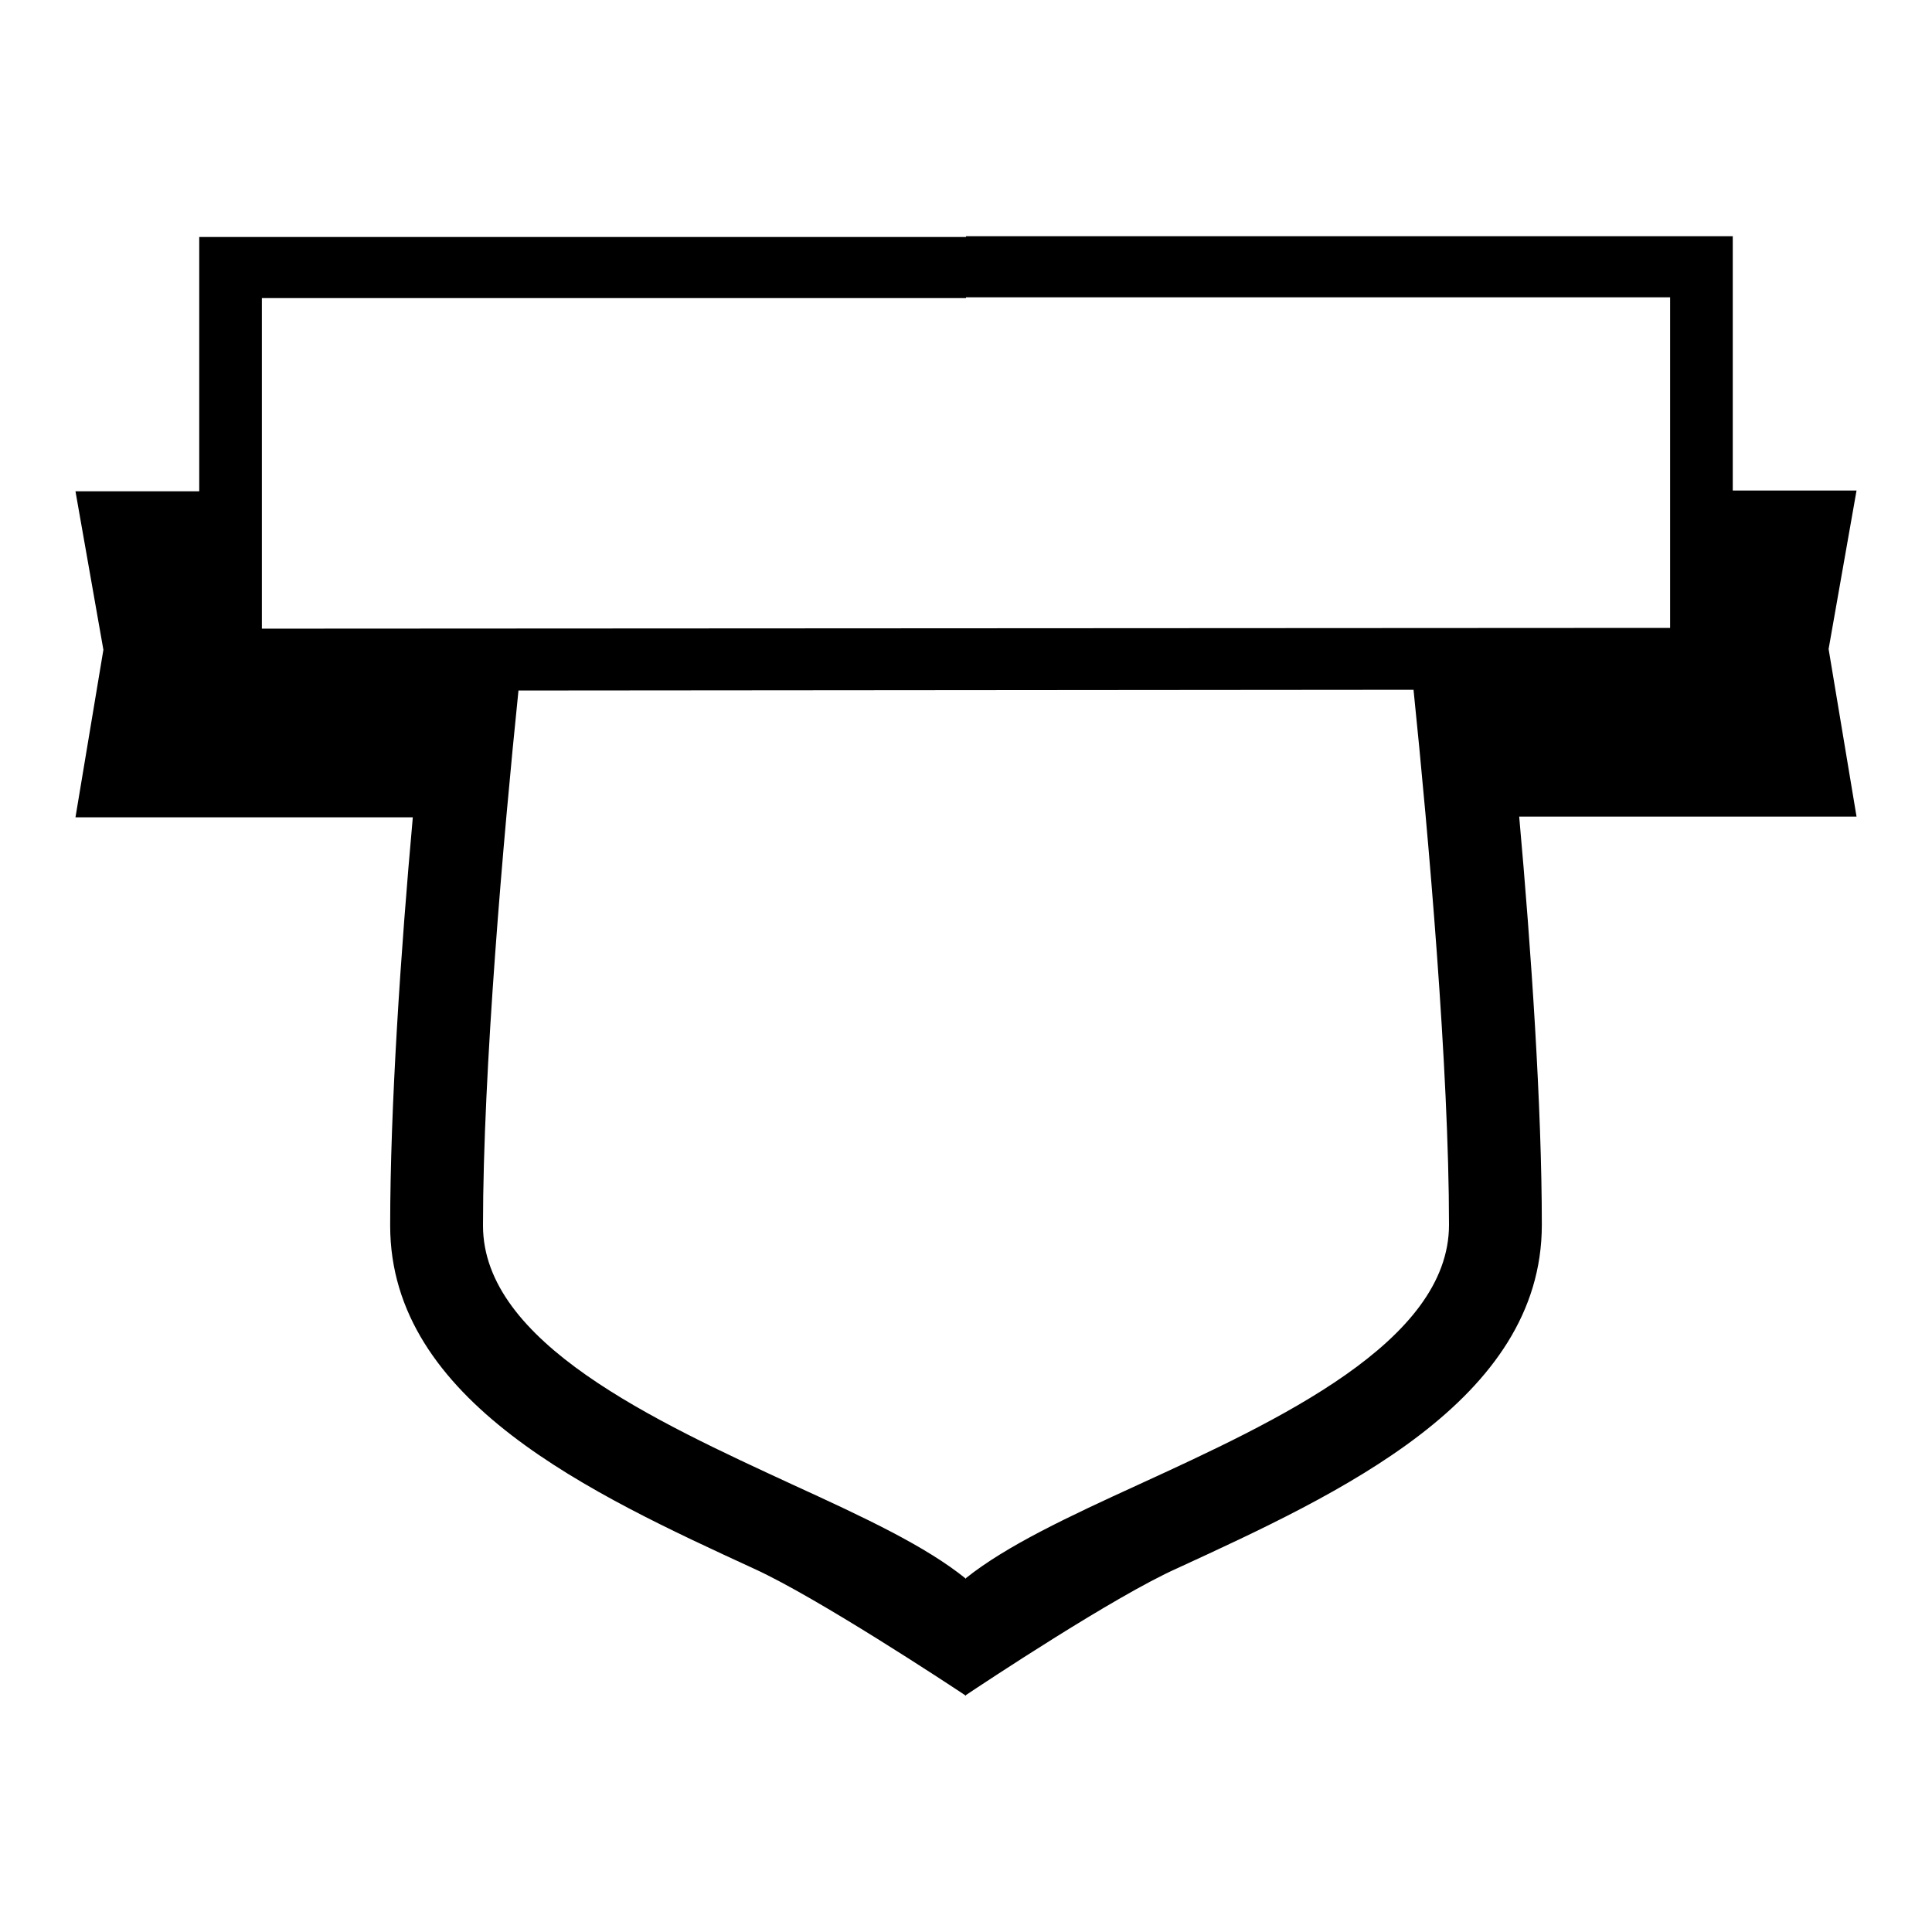 <?xml version="1.0" encoding="utf-8"?>
<!-- Svg Vector Icons : http://www.onlinewebfonts.com/icon -->
<!DOCTYPE svg PUBLIC "-//W3C//DTD SVG 1.1//EN" "http://www.w3.org/Graphics/SVG/1.1/DTD/svg11.dtd">
<svg version="1.1" xmlns="http://www.w3.org/2000/svg" xmlns:xlink="http://www.w3.org/1999/xlink" x="0px" y="0px" viewBox="0 0 256 256" enable-background="new 0 0 256 256" xml:space="preserve">
<g><g><g><path fill="#000000" d="M242.3,86l3.7-21h-16.4V31.3H128v0.1H26.4v33.7H10l3.7,21L10,108.3h44.7c-1.6,17.7-3,38.5-3,54.1c0,23.3,26.8,35.6,48.3,45.5c8.3,3.8,25.6,15.2,28,16.8v-0.1c2.4-1.6,19.7-13.1,28-16.8c21.5-9.9,48.3-22.2,48.3-45.5c0-15.6-1.4-36.3-3-54.1H246L242.3,86z M150.9,196.7c-9.4,4.3-17.5,8.1-22.9,12.4v0.1c-5.3-4.3-13.4-8.1-22.8-12.4C86.8,188.3,64,177.9,64,162.4c0-20.6,2.7-51.4,4.7-70.9l118.6-0.1c2,19.5,4.7,50.3,4.7,70.9C192,177.8,169.2,188.3,150.9,196.7z M221.3,83.2L34.7,83.3V39.5H128v-0.1h93.3V83.2z"/></g><g></g><g></g><g></g><g></g><g></g><g></g><g></g><g></g><g></g><g></g><g></g><g></g><g></g><g></g><g></g></g></g>
</svg>